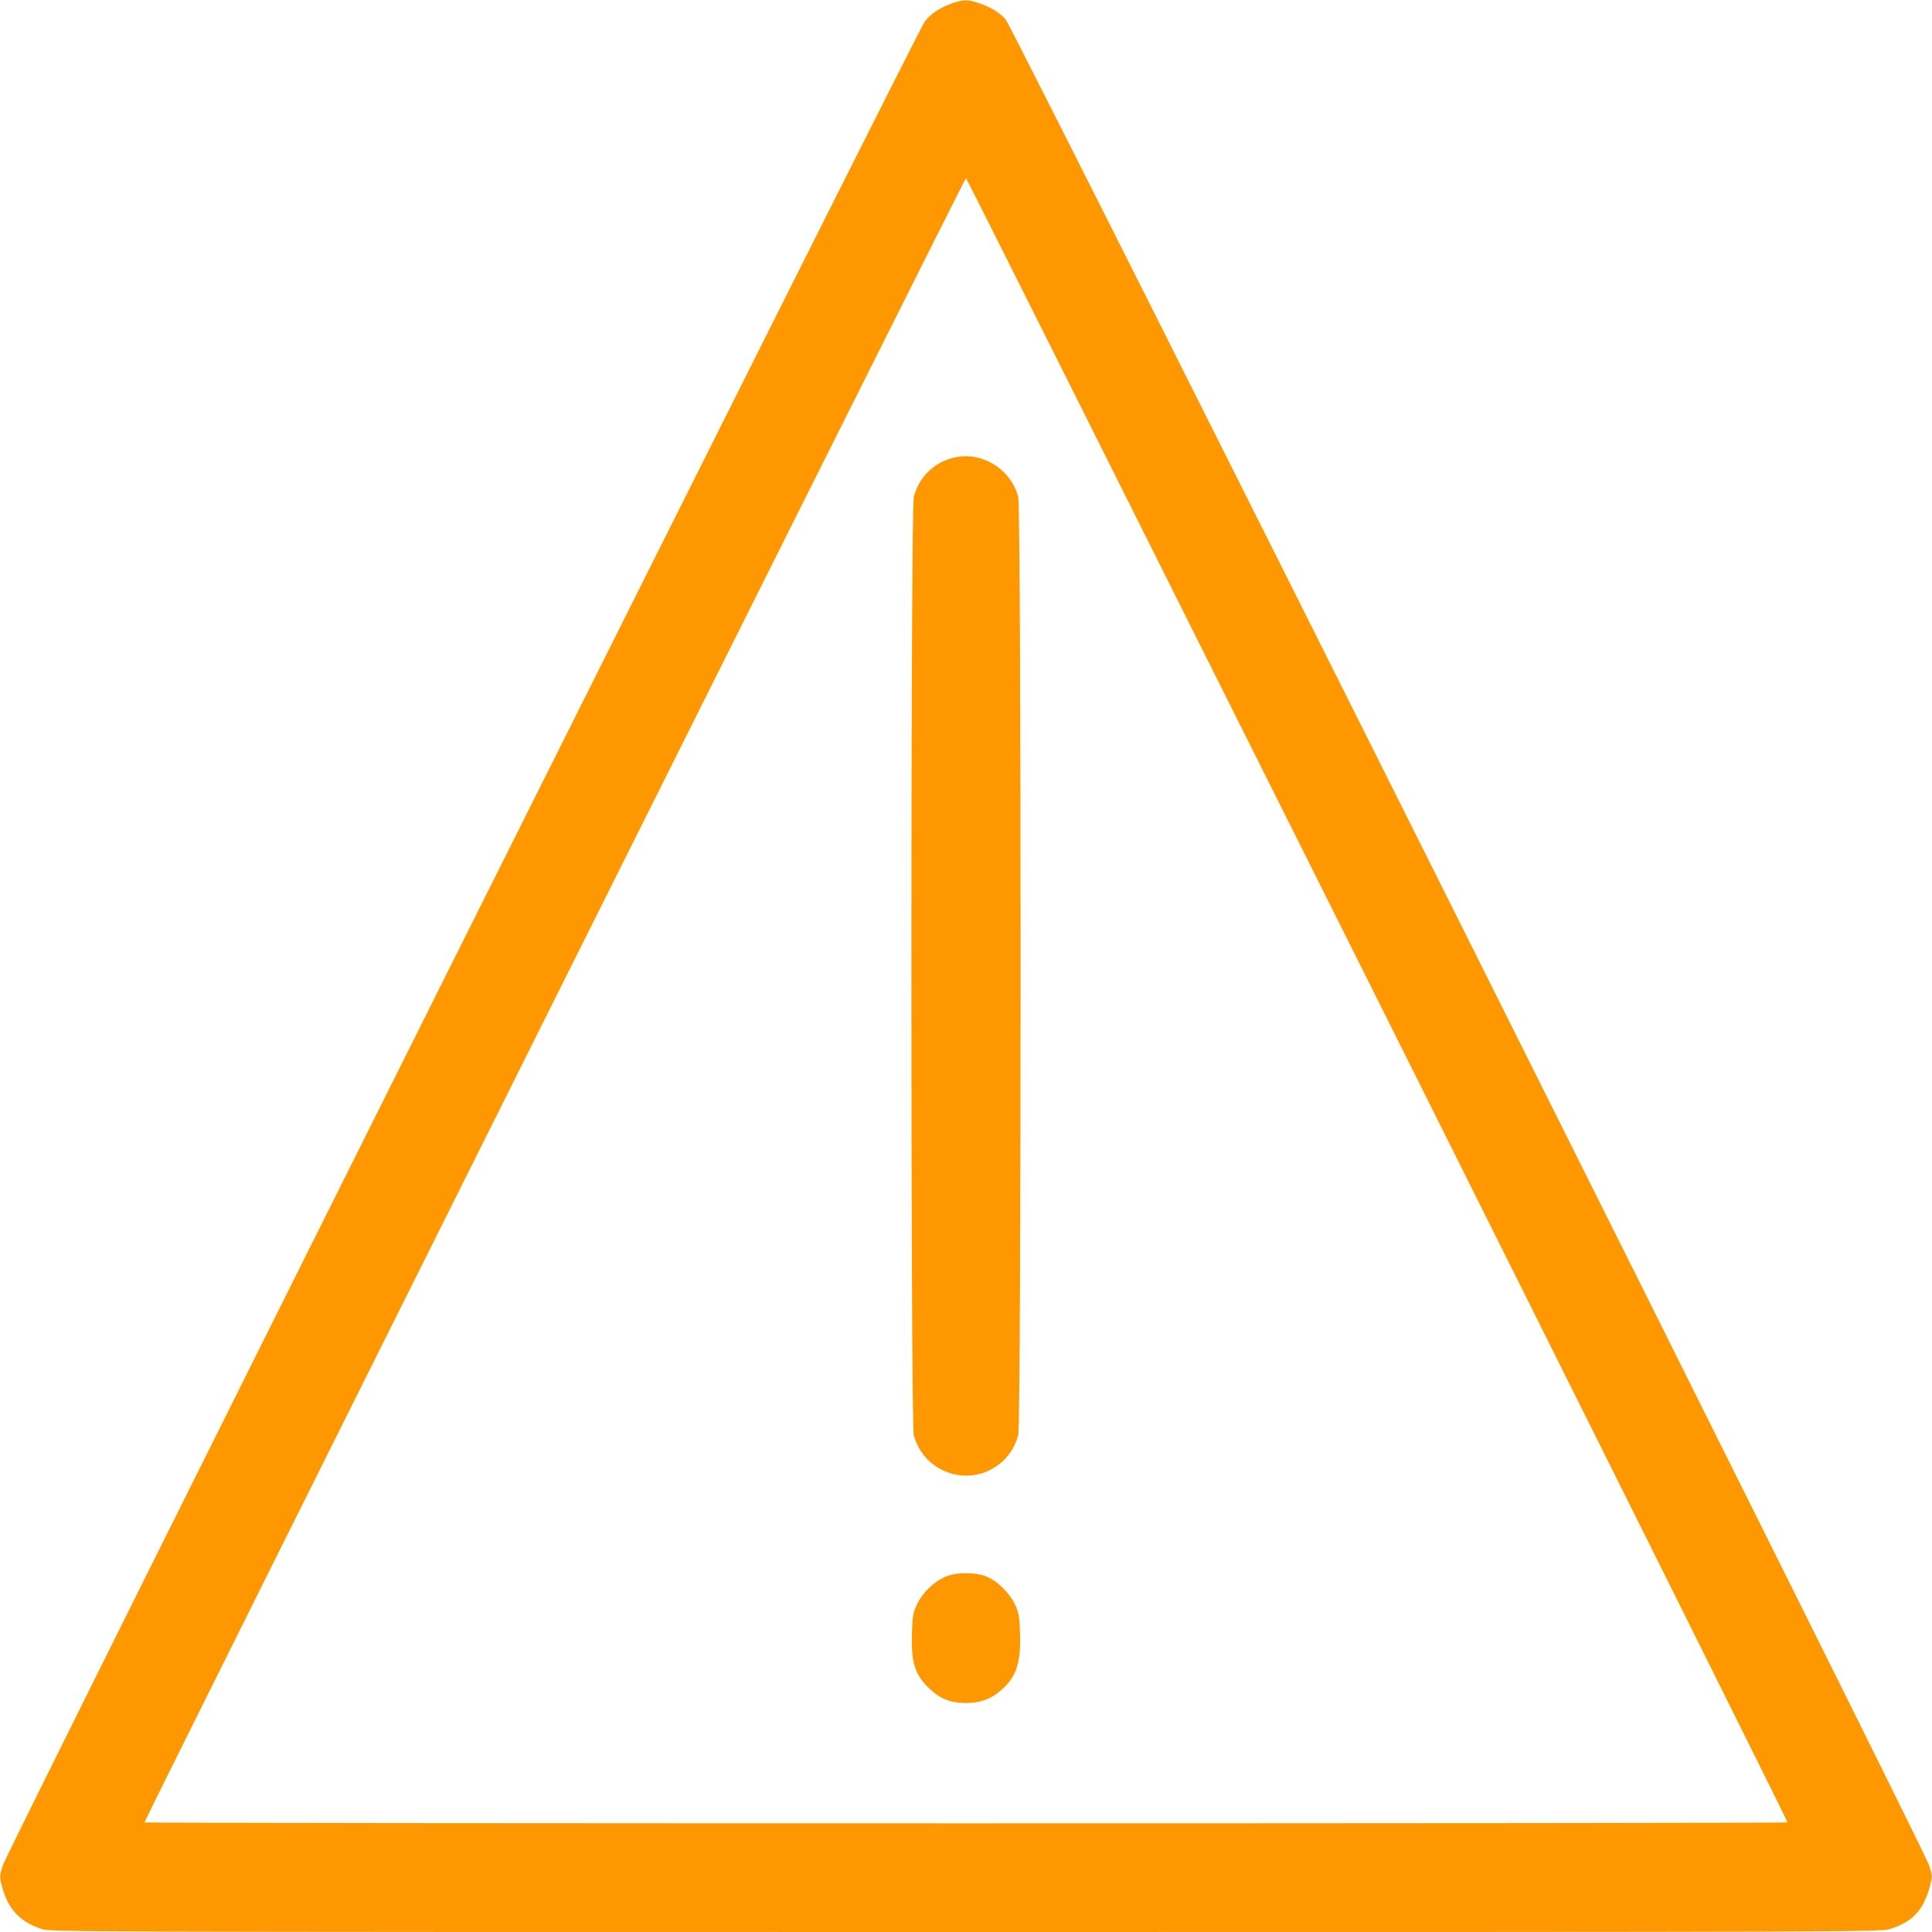<?xml version="1.0" standalone="no"?>
<!DOCTYPE svg PUBLIC "-//W3C//DTD SVG 20010904//EN"
 "http://www.w3.org/TR/2001/REC-SVG-20010904/DTD/svg10.dtd">
<svg version="1.0" xmlns="http://www.w3.org/2000/svg"
 width="1280pt" height="1280pt" viewBox="0 0 1280 1280"
 preserveAspectRatio="xMidYMid meet">
<g transform="translate(0,1280) scale(0.1,-0.1)"
fill="#ff9800" stroke="none">
<path d="M6303 12776 c-80 -29 -132 -64 -176 -118 -45 -56 -6076 -12117 -6108
-12215 -21 -67 -22 -77 -10 -125 40 -163 116 -247 267 -298 59 -19 106 -20
6119 -20 5930 0 6061 1 6123 19 151 46 226 125 268 284 18 66 18 67 -5 139
-36 113 -6072 12179 -6118 12229 -44 48 -99 82 -179 109 -74 24 -103 24 -181
-4z m2824 -6600 c1497 -2994 2719 -5447 2716 -5450 -8 -8 -10878 -8 -10886 0
-6 6 5434 10894 5443 10894 3 0 1230 -2450 2727 -5444z"/>
<path d="M6315 9767 c-131 -34 -226 -128 -261 -259 -21 -79 -21 -6137 0 -6216
70 -261 387 -356 587 -175 50 45 86 106 105 175 21 79 21 6137 0 6216 -50 188
-247 306 -431 259z"/>
<path d="M6277 2359 c-81 -29 -165 -109 -203 -191 -25 -56 -29 -76 -32 -188
-6 -194 18 -273 114 -366 70 -68 141 -97 244 -97 95 0 167 27 235 87 99 86
130 182 123 377 -4 109 -8 131 -32 186 -34 74 -112 153 -183 185 -71 31 -190
34 -266 7z"/>
</g>
</svg>
